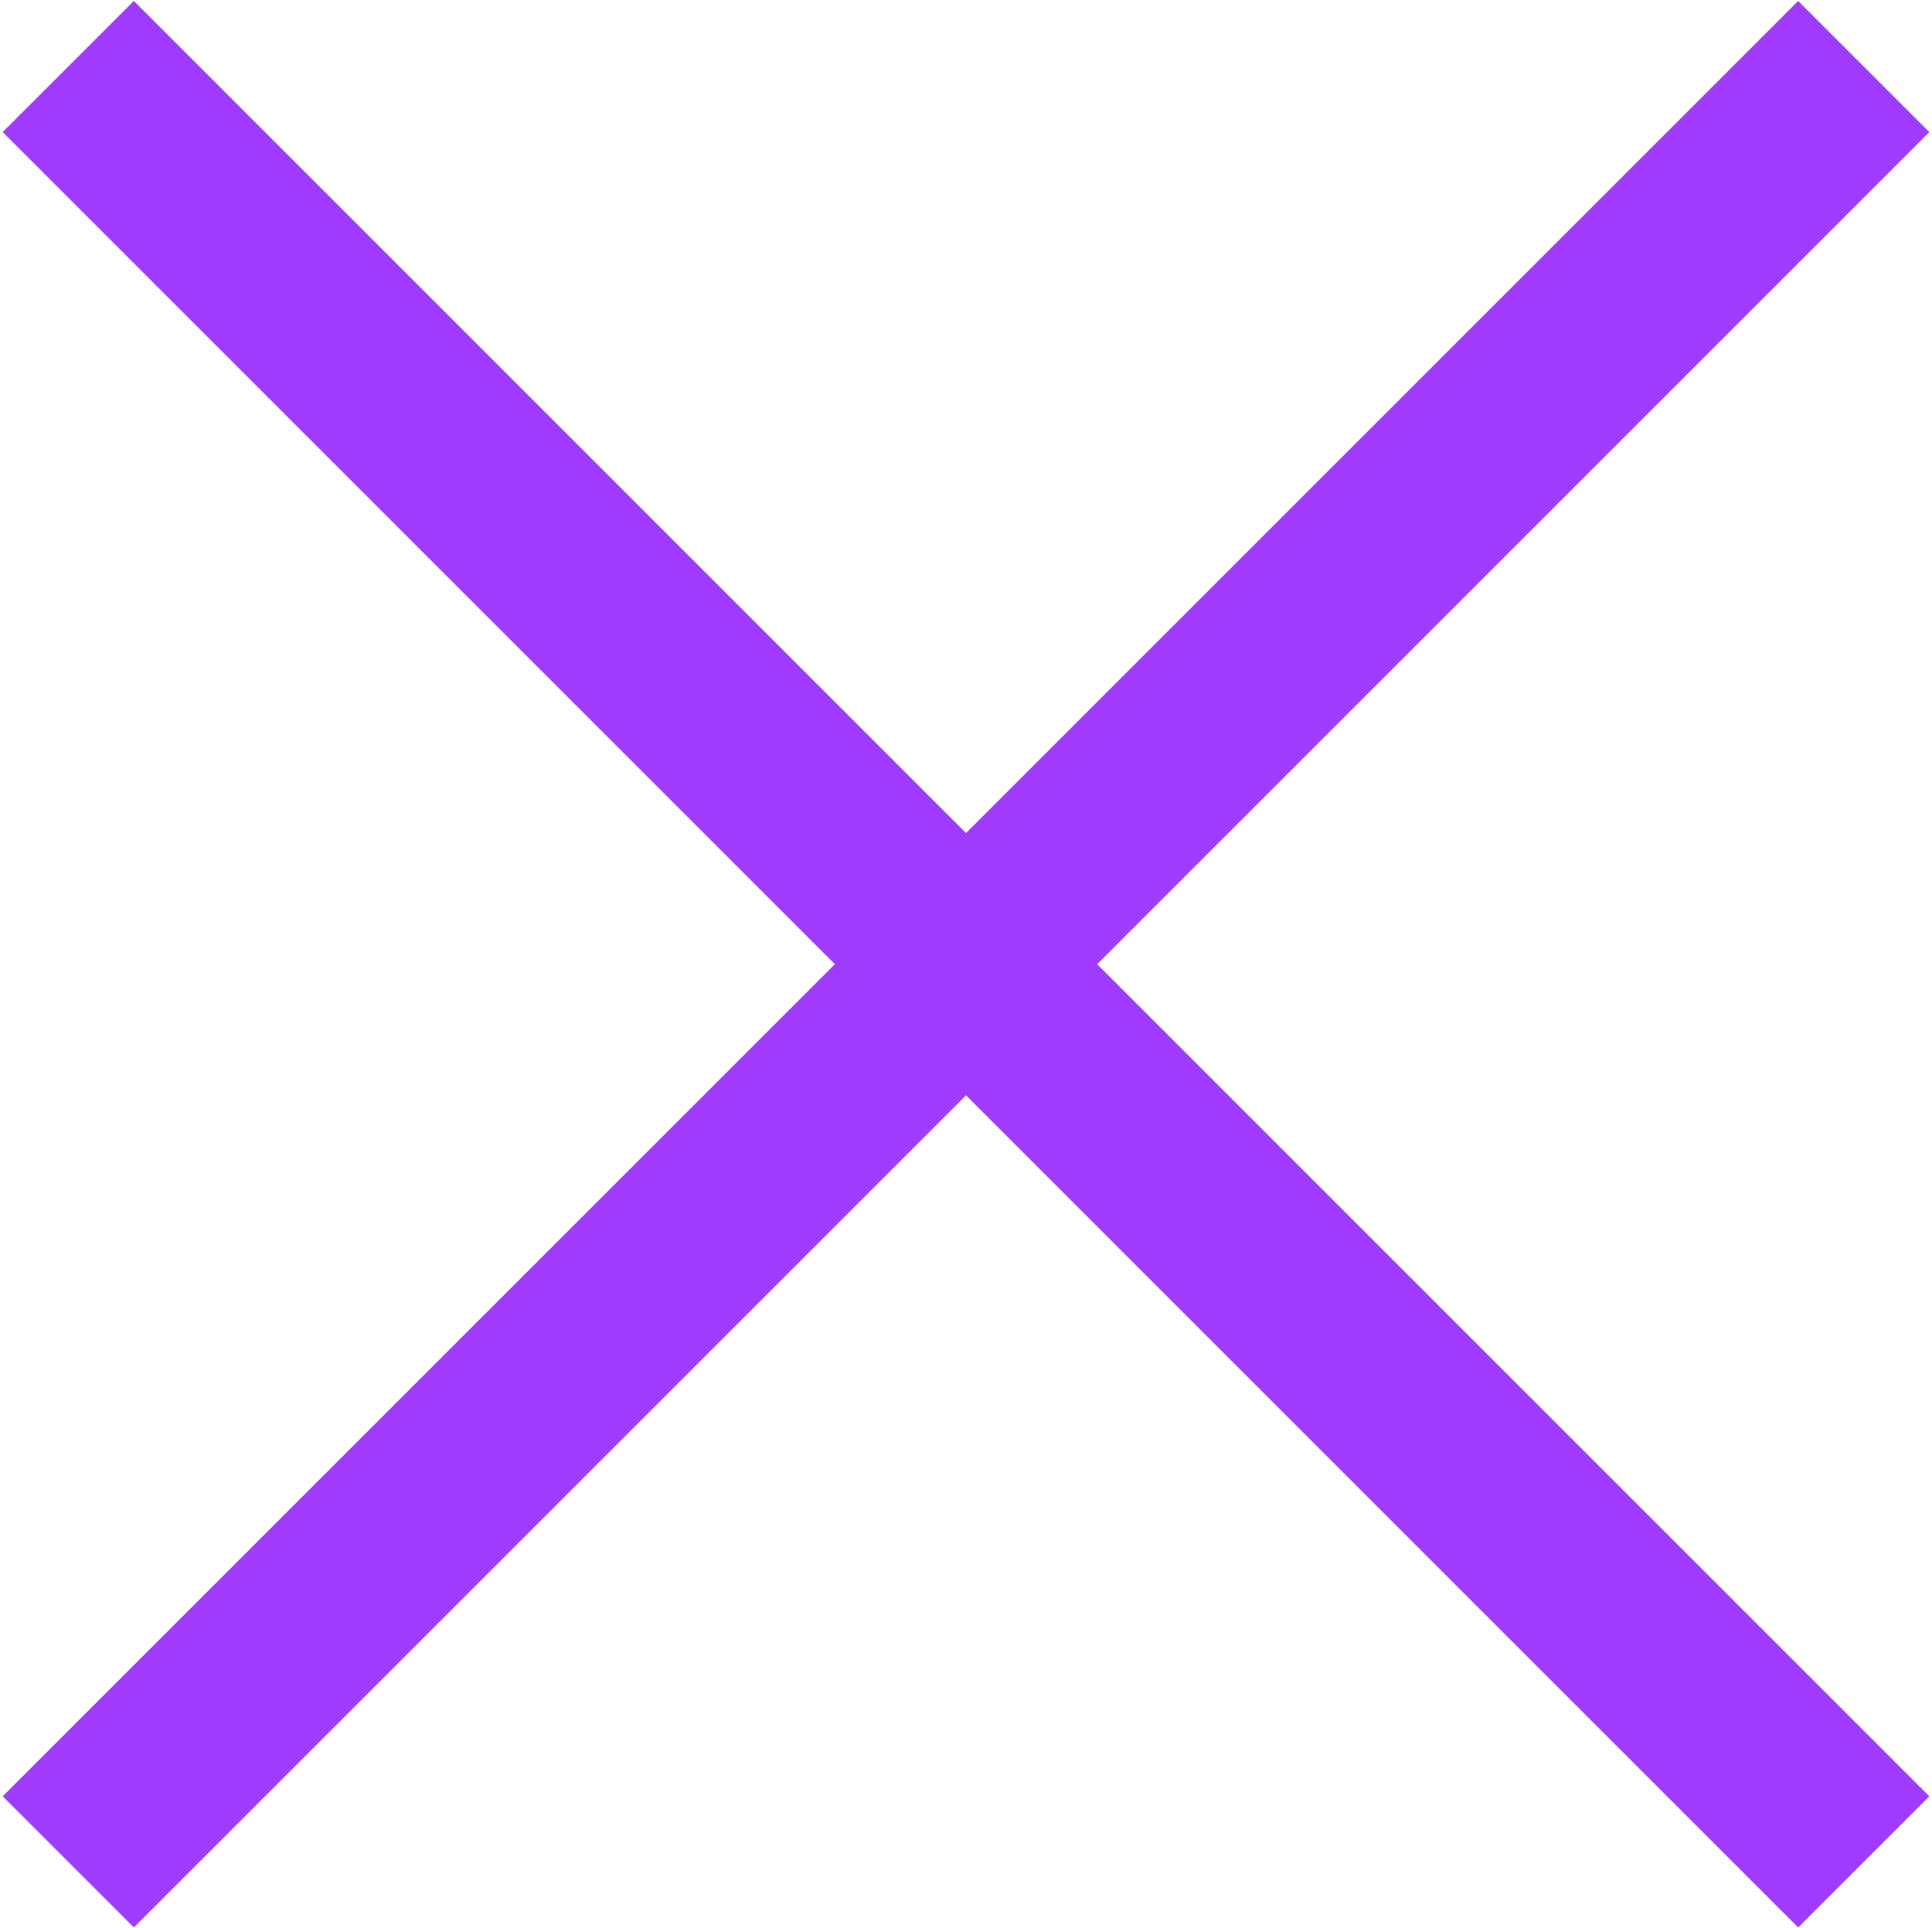 <?xml version="1.0" encoding="UTF-8"?> <svg xmlns="http://www.w3.org/2000/svg" width="552" height="551" viewBox="0 0 552 551" fill="none"> <path fill-rule="evenodd" clip-rule="evenodd" d="M513.762 550.738L0.762 37.738L38.238 0.262L551.238 513.262L513.762 550.738Z" fill="#9F3BFF"></path> <path fill-rule="evenodd" clip-rule="evenodd" d="M38.238 550.738L551.238 37.738L513.762 0.262L0.762 513.262L38.238 550.738Z" fill="#9F3BFF"></path> </svg> 